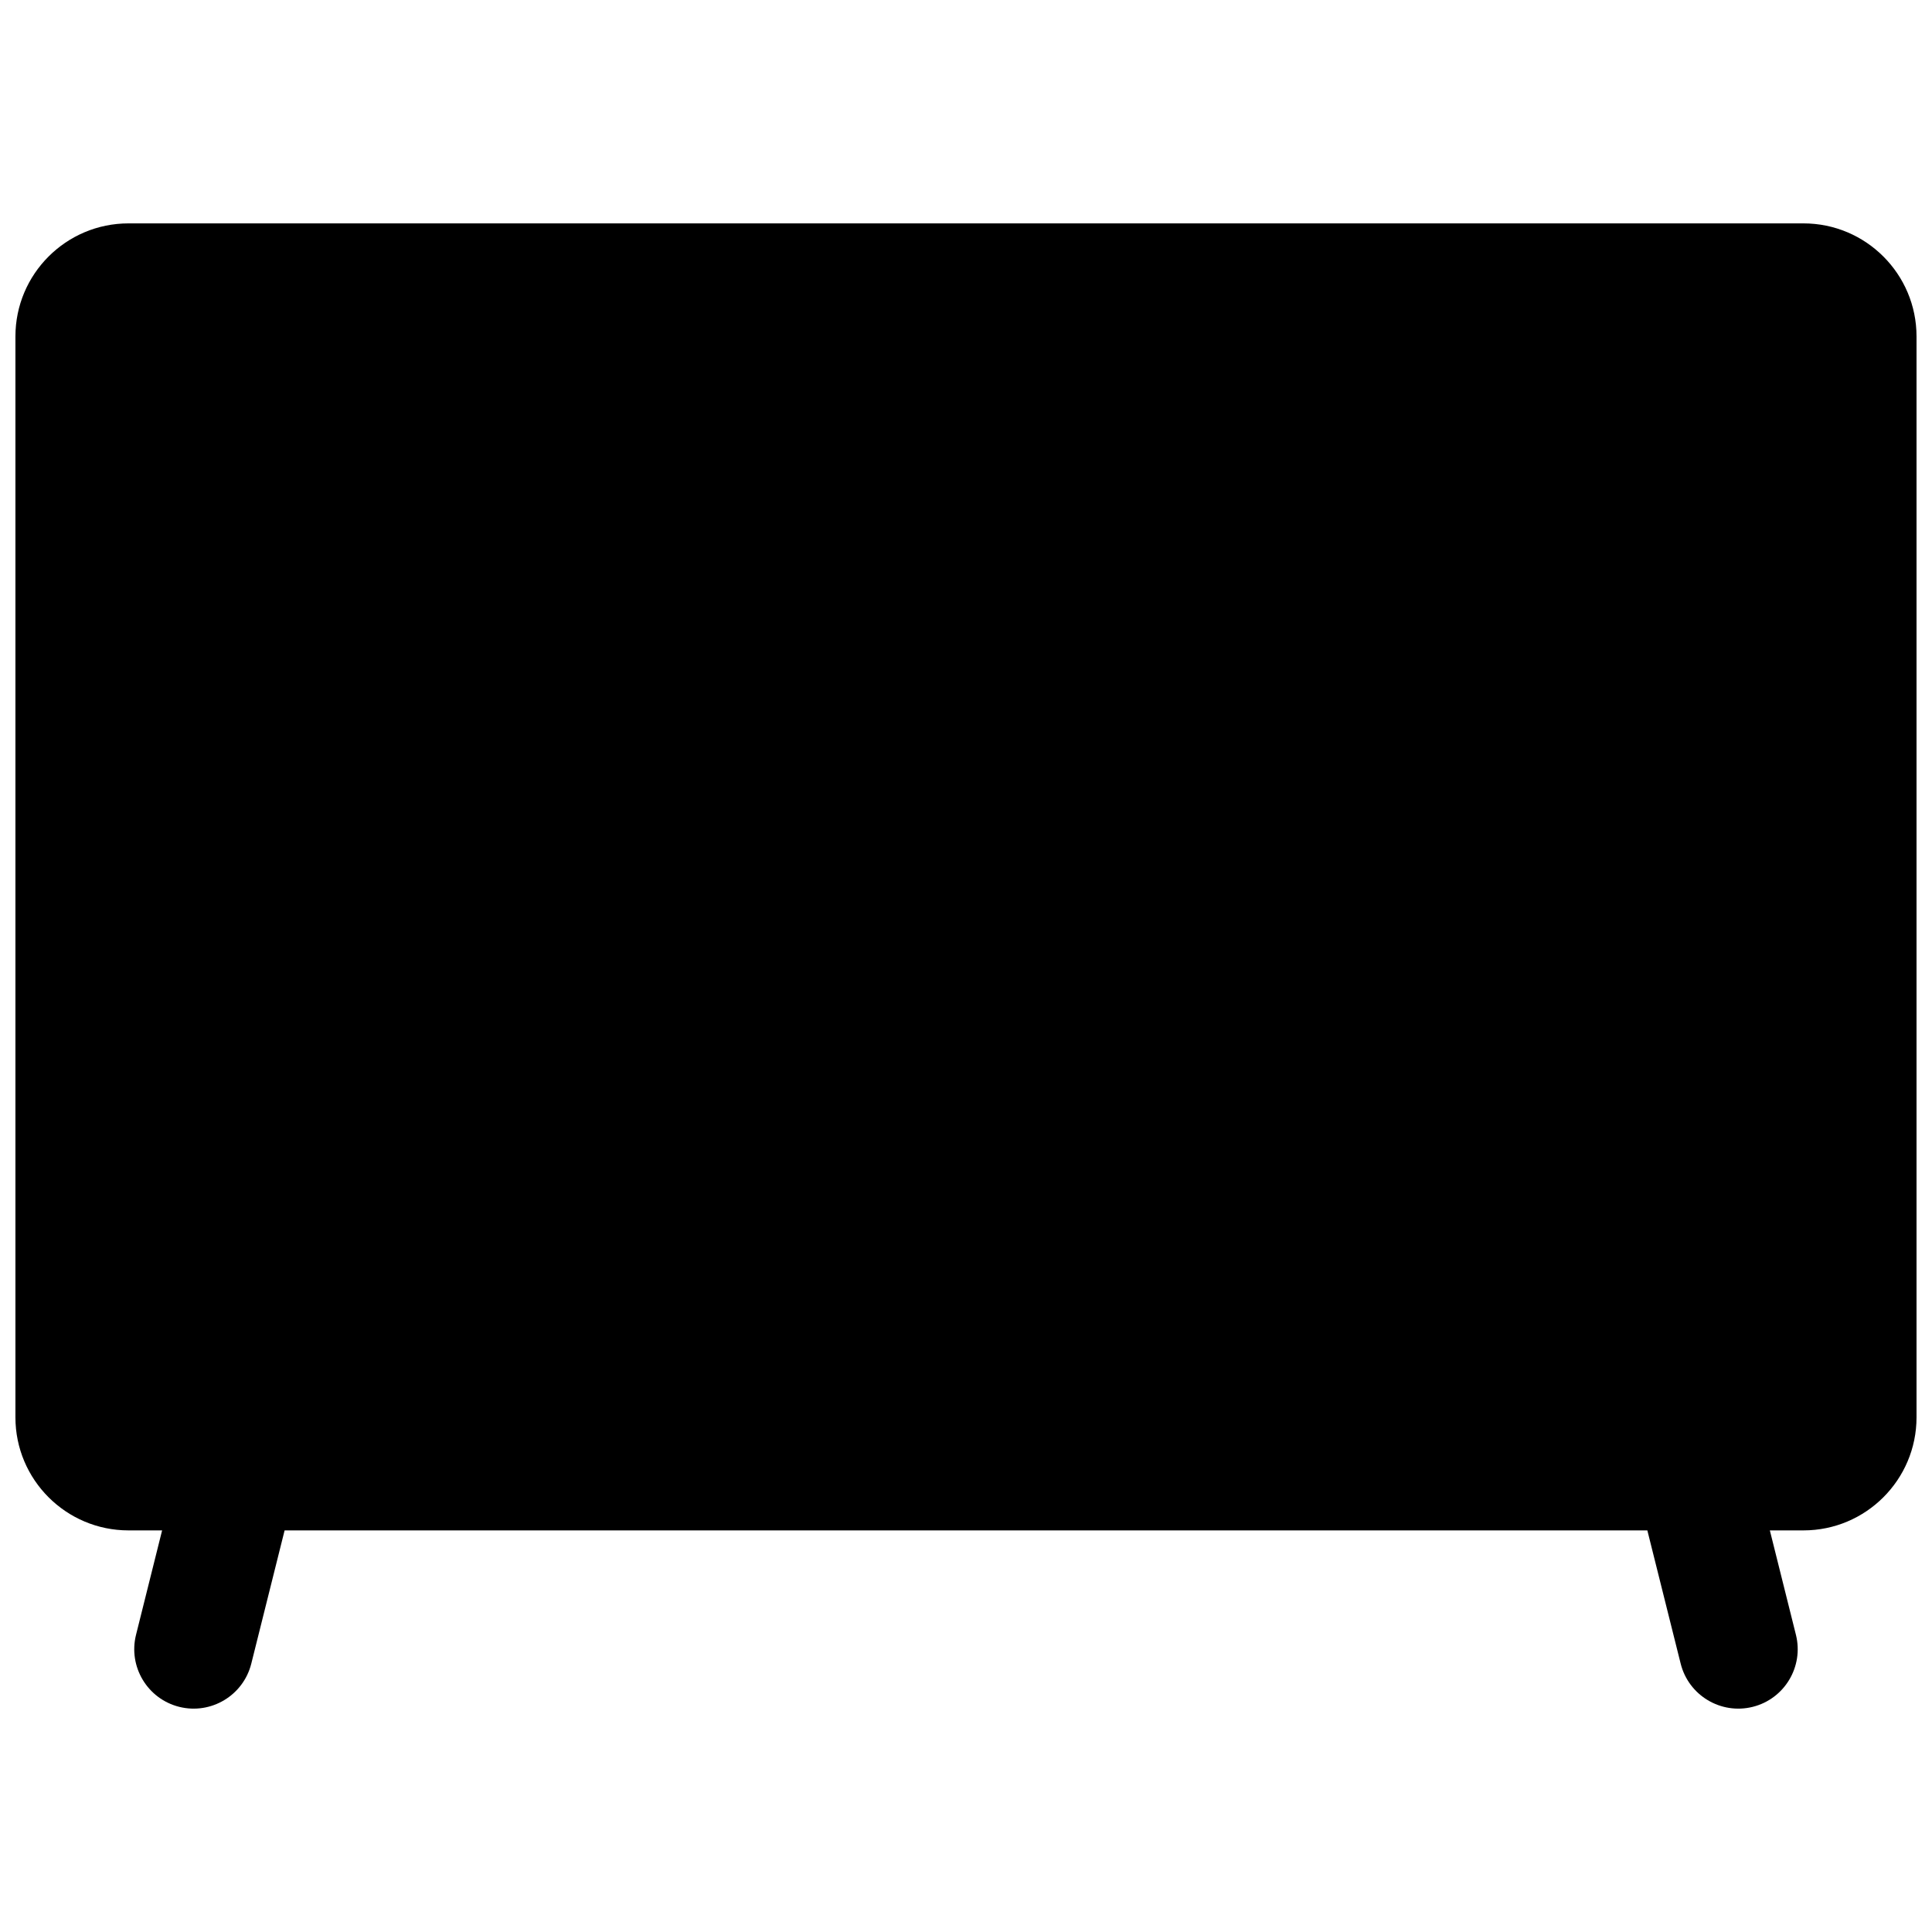 <?xml version="1.0" encoding="UTF-8"?>
<!-- Uploaded to: SVG Repo, www.svgrepo.com, Generator: SVG Repo Mixer Tools -->
<svg width="800px" height="800px" version="1.1" viewBox="144 144 512 512" xmlns="http://www.w3.org/2000/svg">
 <defs>
  <clipPath id="a">
   <path d="m148.09 203h503.81v394h-503.81z"/>
  </clipPath>
 </defs>
 <g clip-path="url(#a)">
  <path d="m186.96 549.57-6.91 27.664c-2.109 8.438 3.023 16.988 11.445 19.098 8.438 2.109 16.988-3.023 19.098-11.445l8.832-35.316h361.14l8.832 35.316c2.109 8.422 10.66 13.555 19.098 11.445 8.426-2.109 13.555-10.66 11.445-19.098l-6.91-27.664h8.91c16.531 0 29.961-13.43 29.961-29.961v-286.45c0-16.531-13.43-29.961-29.961-29.961h-443.89c-16.531 0-29.961 13.43-29.961 29.961v286.45c0 16.531 13.43 29.961 29.961 29.961z" fill-rule="evenodd"/>
 </g>
</svg>